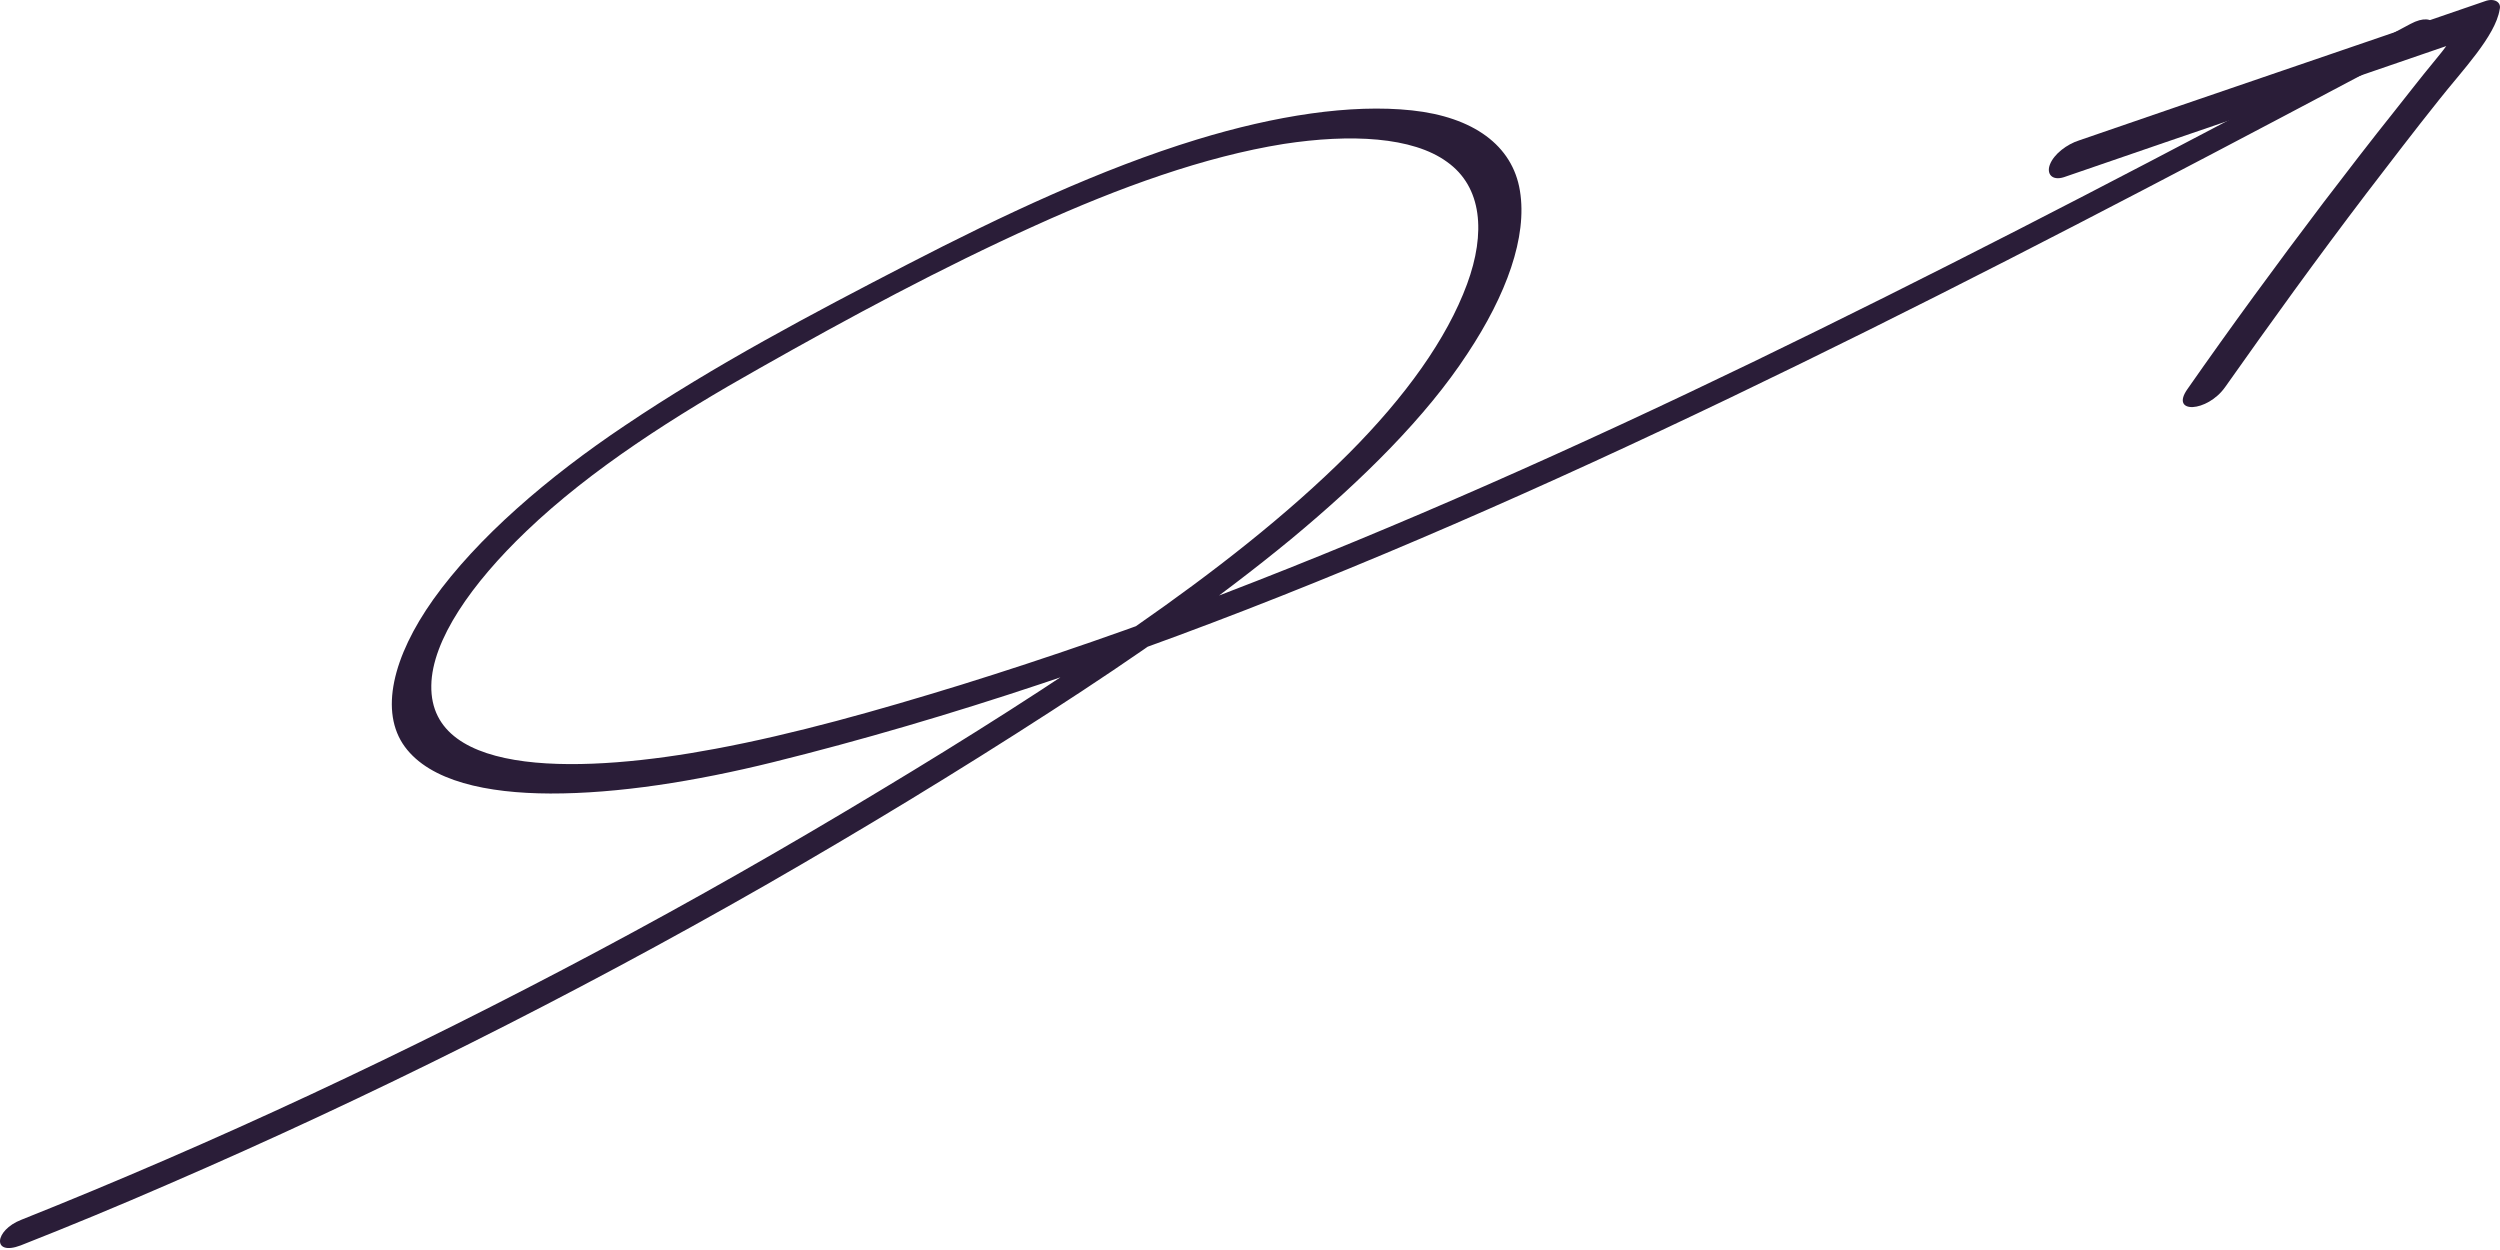 <svg width="160" height="80" viewBox="0 0 160 80" fill="none" xmlns="http://www.w3.org/2000/svg">
<path d="M1.361 78.067C13.714 73.137 26.102 67.347 38.276 60.862C44.363 57.619 50.376 54.19 56.274 50.627C61.873 47.259 67.42 43.757 72.707 40.071C77.653 36.633 82.382 32.955 86.32 29.023C89.941 25.391 92.6 21.693 93.893 18.18C95.096 14.911 94.863 11.96 92.605 10.358C90.407 8.756 86.452 8.553 82.153 9.213C77.101 10.021 71.635 11.991 66.233 14.444C60.296 17.12 54.323 20.333 48.608 23.57C43.244 26.586 37.852 30.005 33.686 33.995C30.197 37.33 27.642 40.971 27.604 43.872C27.492 49.89 37.628 49.456 45.768 47.926C50.831 46.984 56.167 45.473 61.512 43.827C67.074 42.097 72.677 40.152 78.266 38.018C89.6 33.669 100.906 28.622 112.179 23.173C123.555 17.668 134.804 11.843 146.009 5.91C148.749 4.469 151.541 3 154.27 1.531C155.918 0.645 156.446 1.978 154.8 2.865C143.078 9.075 131.408 15.256 119.611 21.117C107.866 26.951 96.005 32.49 84.157 37.278C72.475 42.009 60.745 45.988 49.481 48.778C44.473 50.016 39.533 50.795 35.218 50.785C31.152 50.771 27.534 49.998 25.911 47.794C24.277 45.566 25.126 42.032 27.732 38.363C30.544 34.423 35.062 30.534 40 27.23C45.72 23.376 51.972 20.076 58.091 16.914C64.158 13.779 70.475 10.802 76.605 8.929C81.62 7.396 86.446 6.645 90.361 7.064C94.276 7.484 96.807 9.295 97.276 12.215C97.758 15.163 96.414 18.864 93.912 22.639C91.267 26.685 87.184 30.728 82.623 34.509C77.866 38.428 72.62 42.06 67.249 45.532C61.282 49.391 55.188 53.09 48.98 56.656C36.502 63.791 23.675 70.207 10.768 75.79C7.624 77.159 4.46 78.472 1.324 79.706C-0.522 80.408 -0.371 78.74 1.361 78.067Z" fill="#2A1D38"/>
<path d="M139.997 24.901C142.792 20.897 145.679 16.956 148.694 12.974C150.205 10.999 151.718 9.025 153.3 7.047C154.09 6.058 154.87 5.036 155.719 4.011C156.264 3.339 156.974 2.524 157.117 1.906C157.449 2.058 157.792 2.244 158.064 2.432C149.391 5.424 140.764 8.347 132.089 11.34C131.329 11.582 130.968 11.127 131.191 10.54C131.45 9.85 132.295 9.23 133.055 8.988C141.729 5.994 150.356 3.072 159.031 0.08C159.652 -0.155 160.108 0.16 159.978 0.606C159.707 2.312 157.572 4.522 156.095 6.394C154.514 8.372 152.955 10.416 151.442 12.39C148.278 16.549 145.308 20.663 142.408 24.775C141.267 26.392 138.855 26.519 139.997 24.901Z" fill="#2A1D38"/>
</svg>
